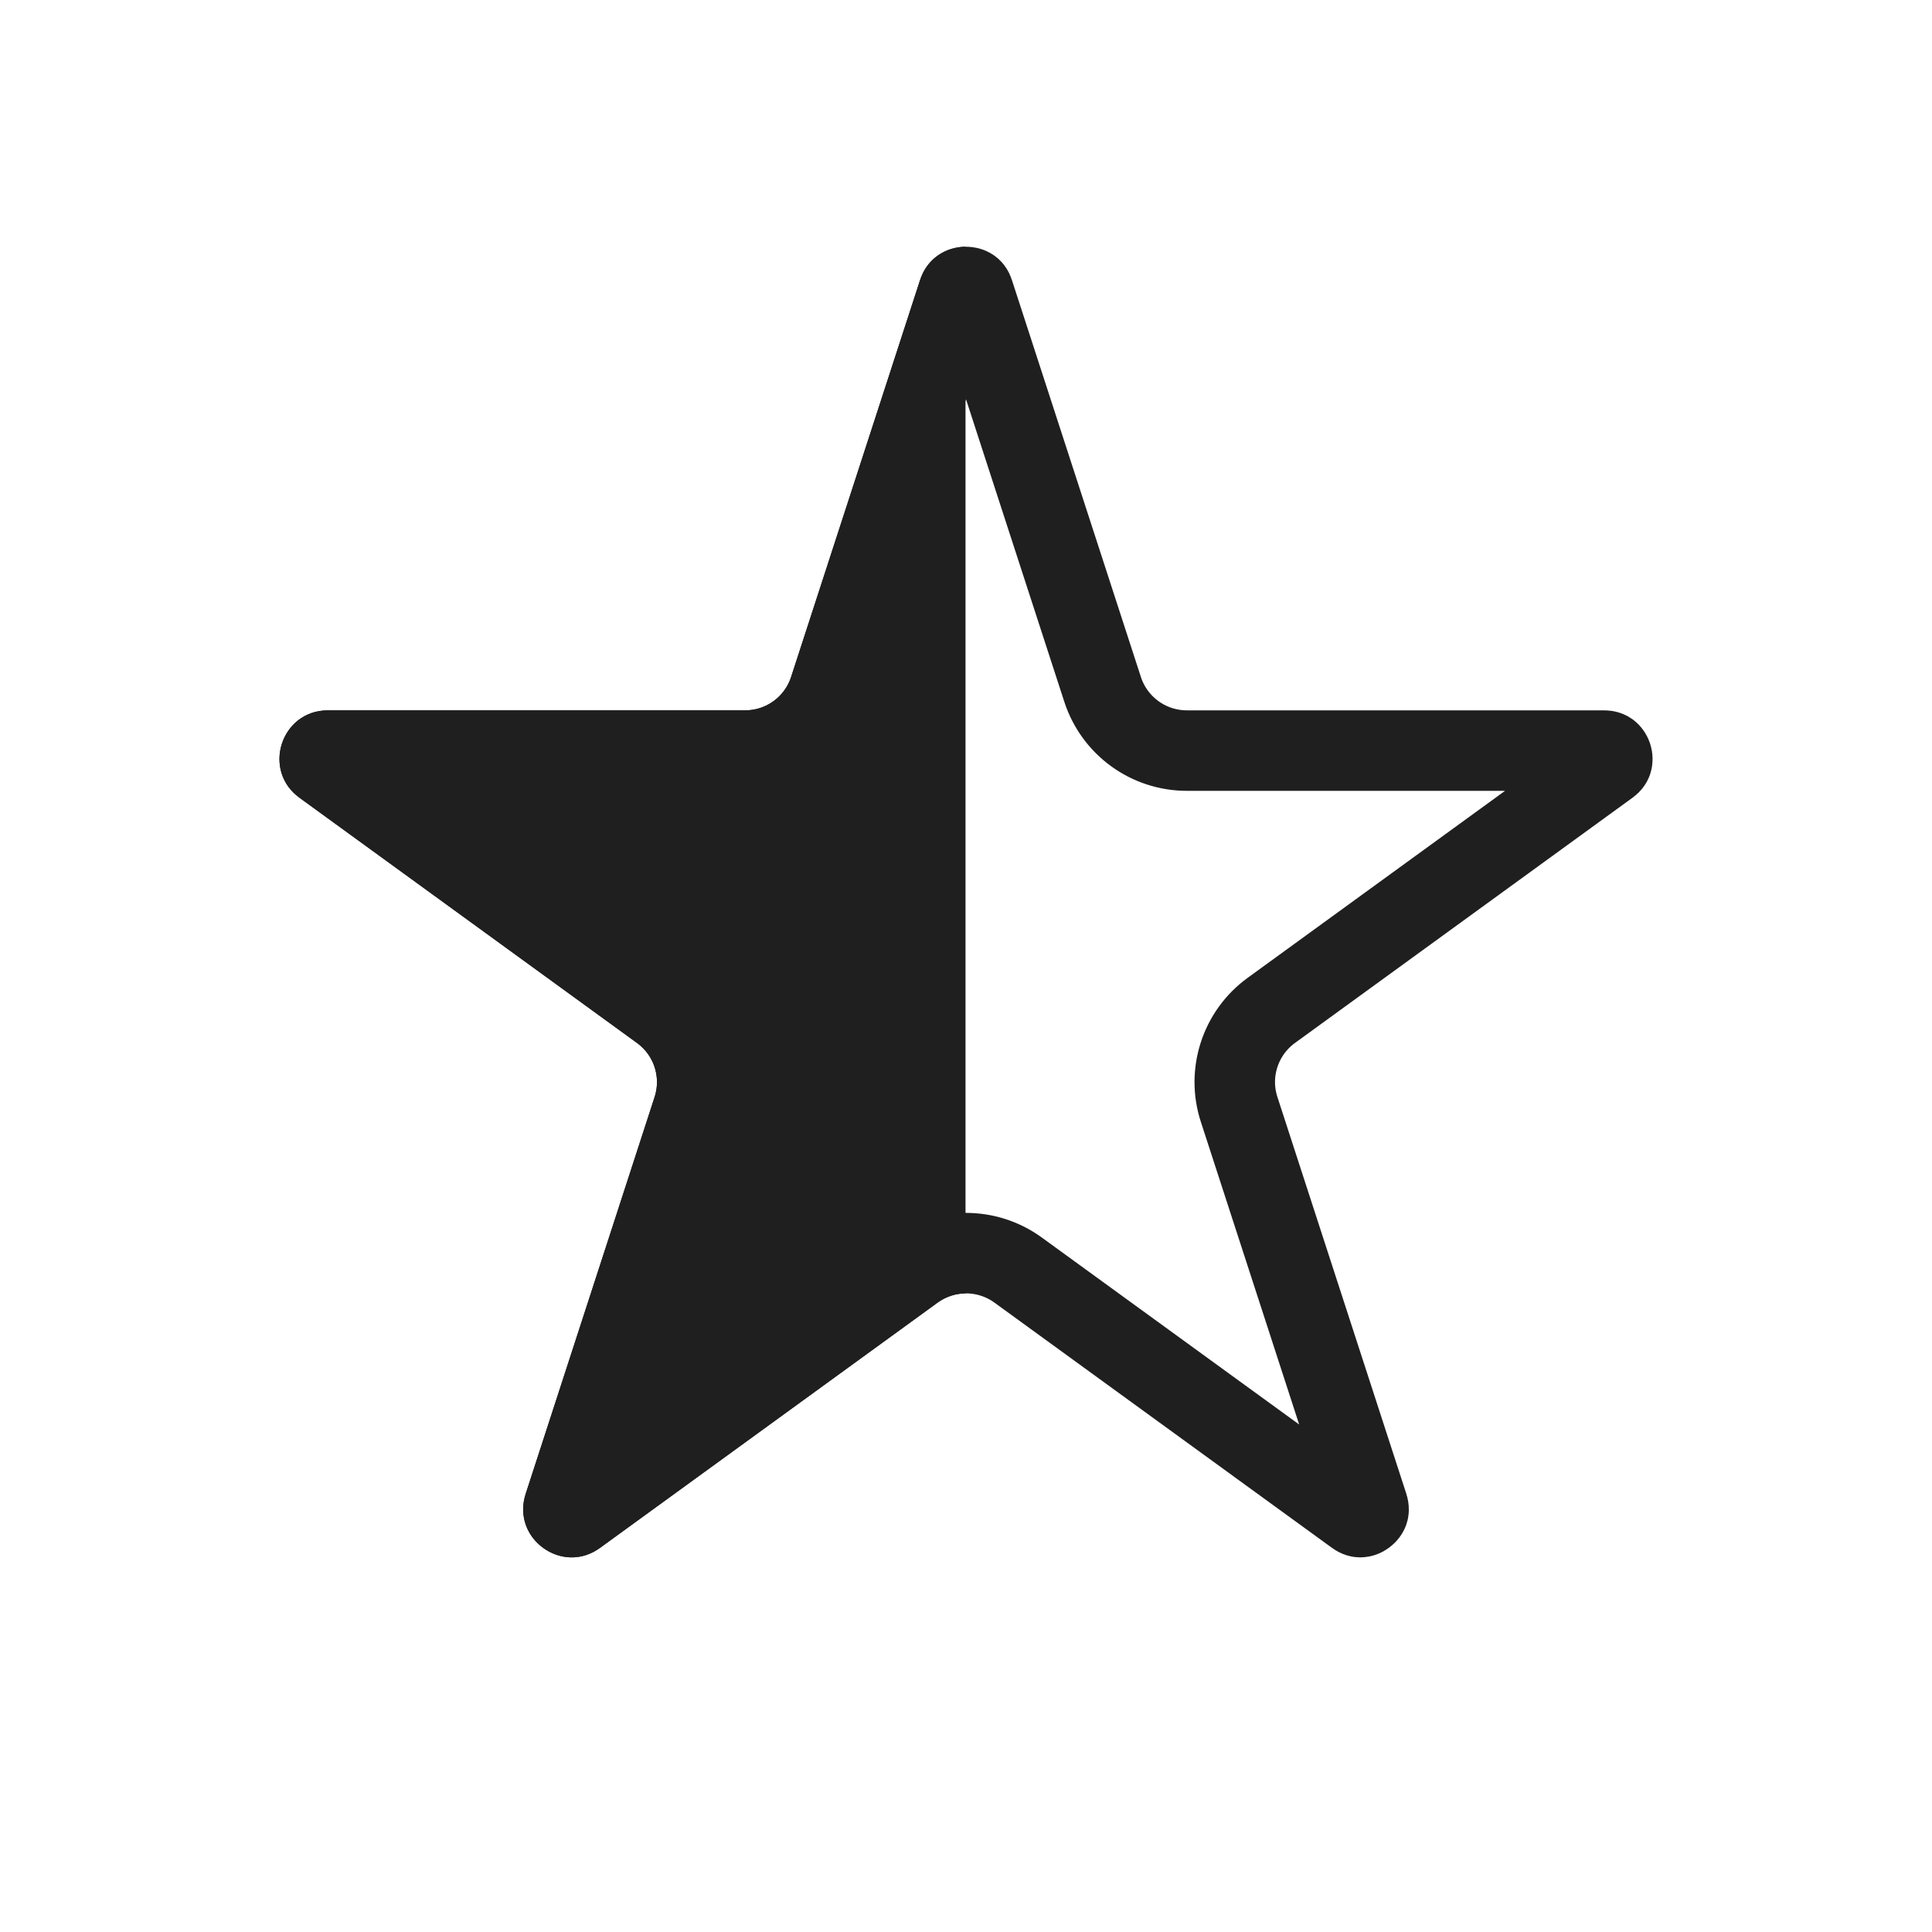 <svg width="24" height="24" viewBox="0 0 24 24" fill="none" xmlns="http://www.w3.org/2000/svg">
<path d="M12.095 3.634L13.697 8.564C13.844 9.017 14.267 9.324 14.743 9.324H19.927C19.962 9.324 19.978 9.334 19.988 9.341C20.001 9.351 20.015 9.369 20.023 9.393C20.031 9.418 20.03 9.44 20.025 9.456C20.022 9.468 20.014 9.485 19.986 9.505L15.792 12.552C15.407 12.832 15.245 13.329 15.393 13.782L16.995 18.713C17.005 18.745 17.001 18.764 16.997 18.776C16.991 18.791 16.979 18.809 16.958 18.824C16.937 18.84 16.916 18.846 16.9 18.846C16.887 18.847 16.868 18.844 16.841 18.824L12.647 15.777C12.261 15.497 11.739 15.497 11.353 15.777L7.159 18.824C7.132 18.844 7.113 18.847 7.1 18.846C7.084 18.846 7.063 18.84 7.042 18.824C7.021 18.809 7.008 18.791 7.003 18.776C6.999 18.764 6.995 18.745 7.005 18.713L8.607 13.782C8.755 13.329 8.593 12.832 8.208 12.552L4.014 9.505C3.986 9.485 3.978 9.468 3.975 9.456C3.97 9.44 3.969 9.418 3.977 9.393C3.985 9.369 3.999 9.351 4.012 9.341C4.022 9.334 4.039 9.324 4.072 9.324H9.257C9.733 9.324 10.156 9.017 10.303 8.564L11.905 3.634C11.915 3.601 11.929 3.588 11.94 3.581C11.953 3.572 11.974 3.565 12 3.565C12.026 3.565 12.047 3.572 12.06 3.581C12.071 3.588 12.085 3.601 12.095 3.634Z" stroke="#1F1F1F"/>
<path fill-rule="evenodd" clip-rule="evenodd" d="M11.994 3.065V16.067C11.873 16.068 11.751 16.107 11.647 16.182L7.453 19.229C6.983 19.571 6.35 19.111 6.53 18.558L8.132 13.628C8.212 13.38 8.124 13.11 7.914 12.957L3.72 9.91C3.25 9.568 3.491 8.824 4.072 8.824H9.257C9.517 8.824 9.747 8.657 9.827 8.41L11.429 3.479C11.518 3.205 11.756 3.067 11.994 3.065Z" fill="#1F1F1F"/>
</svg>
